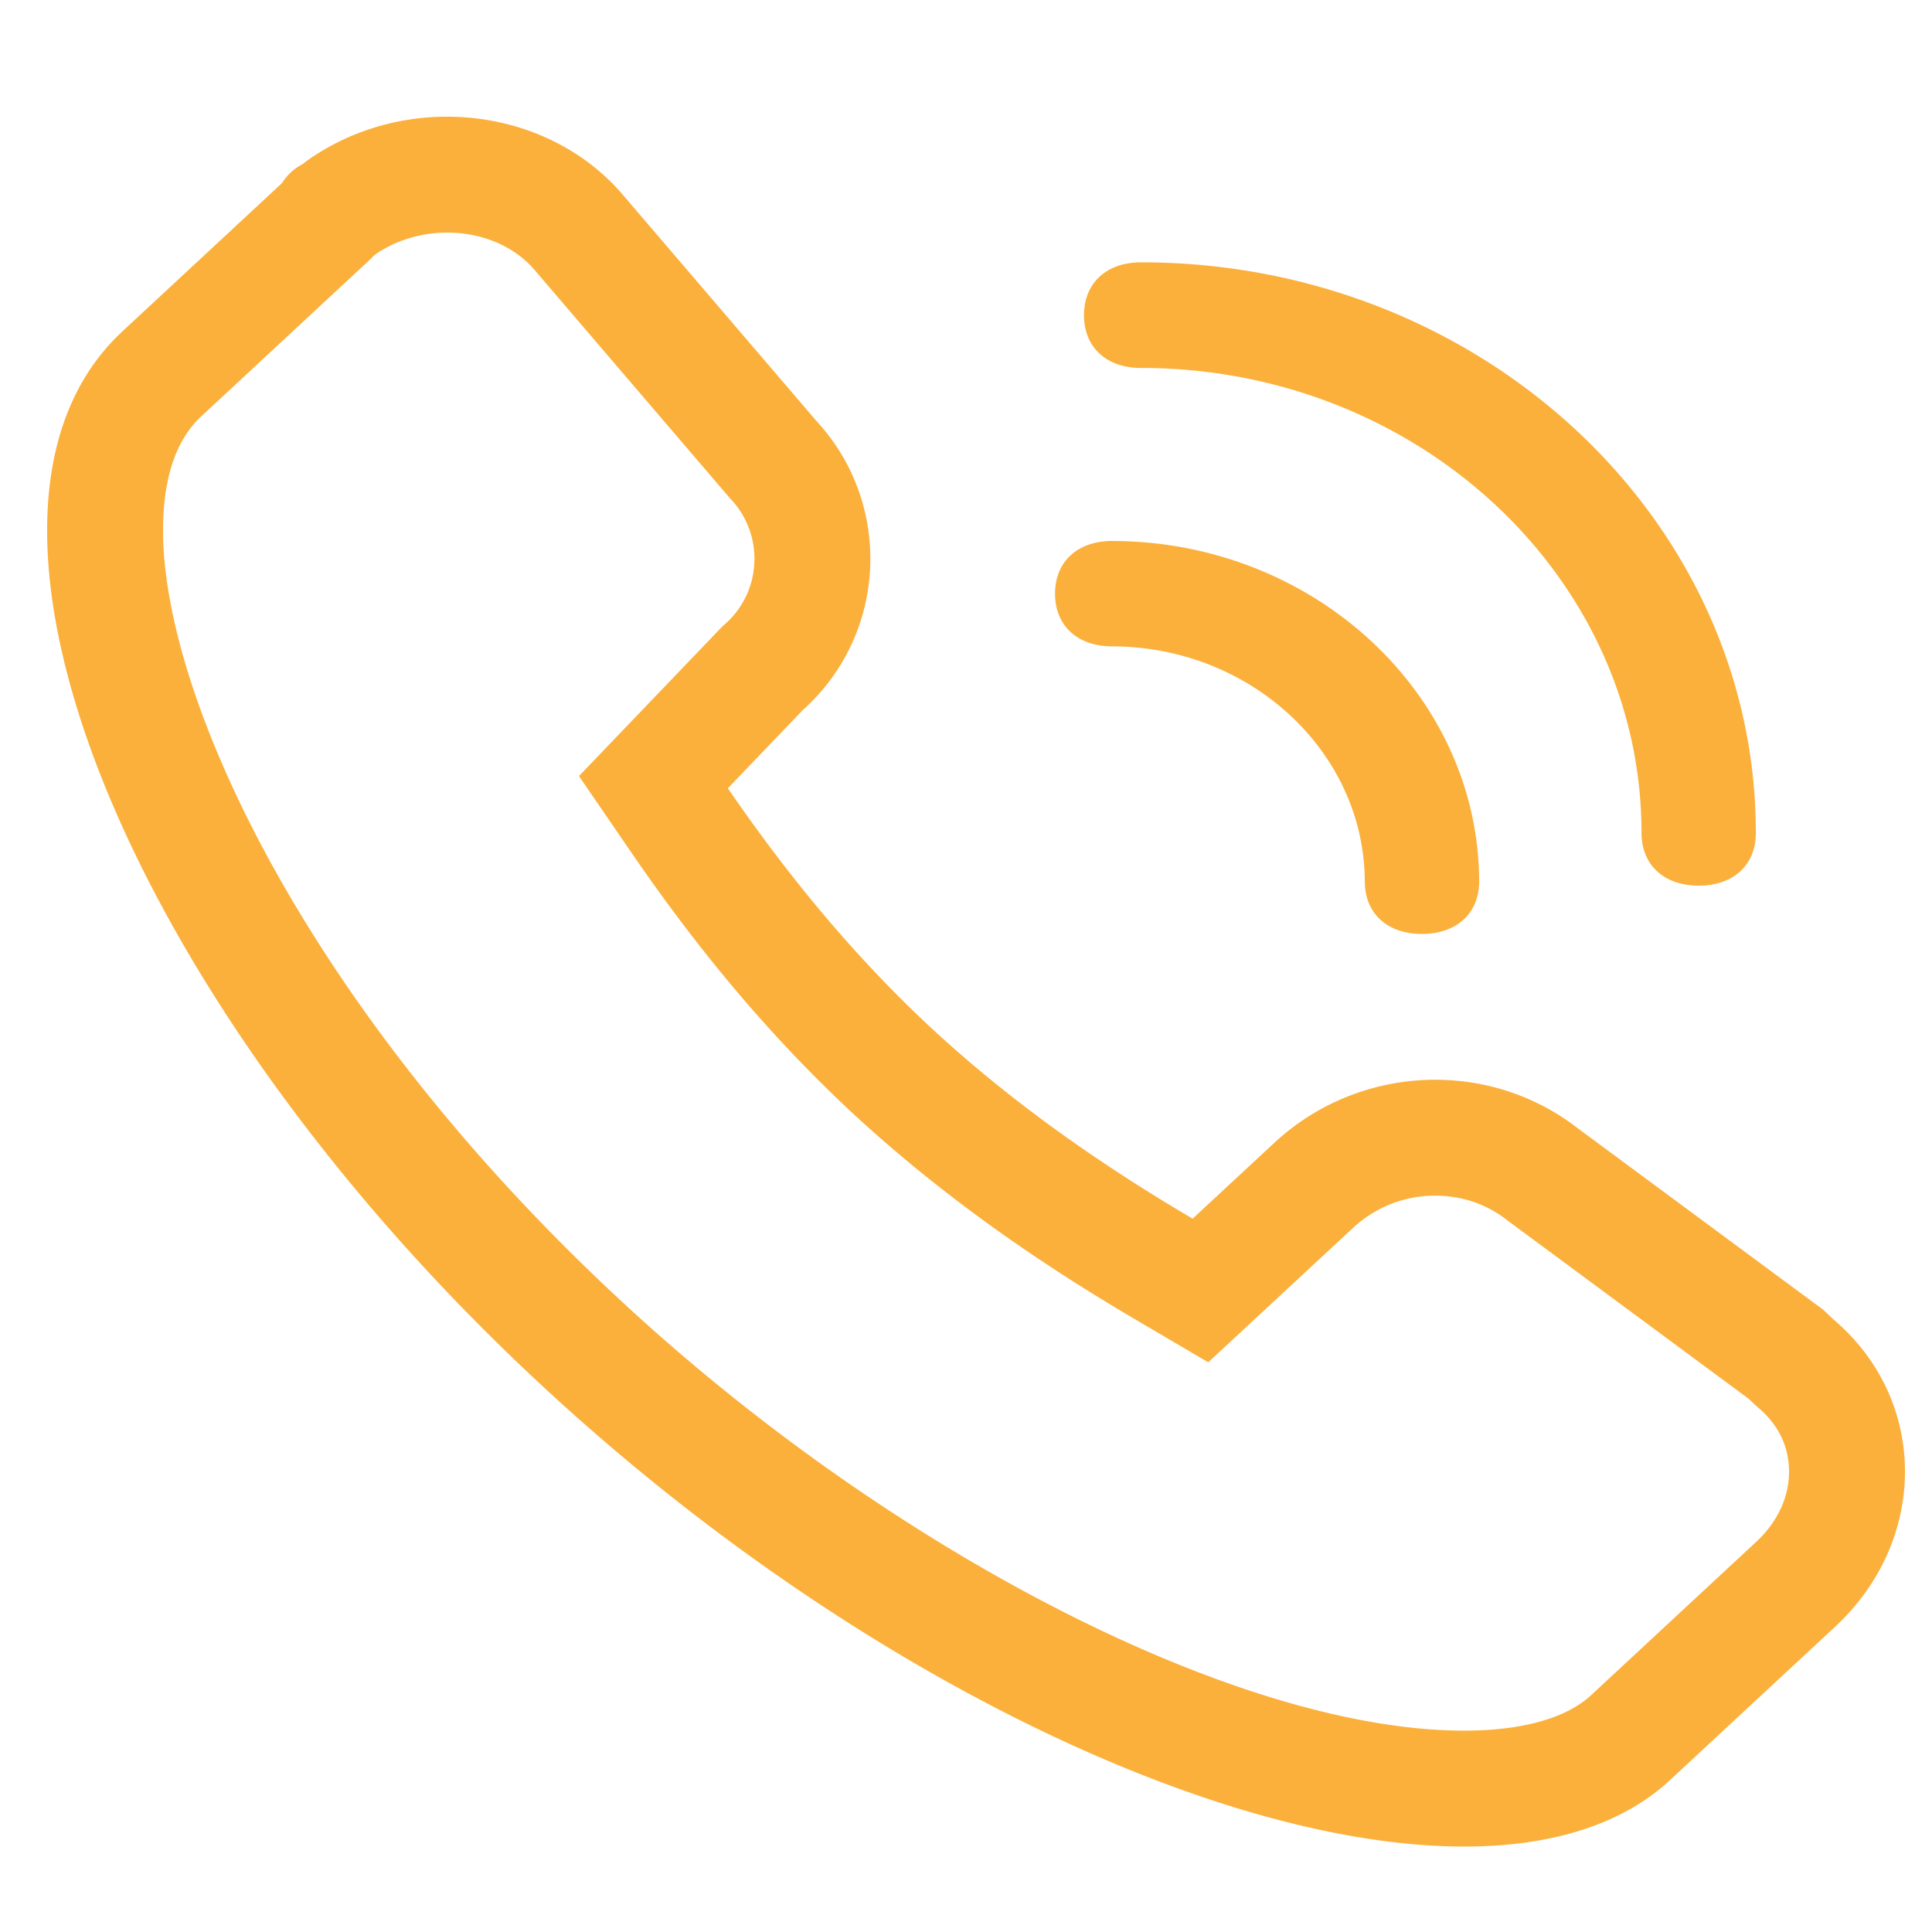 <?xml version="1.0" standalone="no"?><!DOCTYPE svg PUBLIC "-//W3C//DTD SVG 1.1//EN" "http://www.w3.org/Graphics/SVG/1.1/DTD/svg11.dtd"><svg t="1704249556957" class="icon" viewBox="0 0 1024 1024" version="1.1" xmlns="http://www.w3.org/2000/svg" p-id="7698" xmlns:xlink="http://www.w3.org/1999/xlink" width="60" height="60"><path d="M753.613 495.007c-18.371 0-30.239-10.921-30.239-27.822-0.292-68.577-60.355-124.462-133.893-124.6-18.406 0-30.295-10.967-30.295-27.935 0-16.973 11.914-27.94 30.356-27.94 106.906 0.205 194.14 81.147 194.447 180.434-0.005 16.916-11.924 27.863-30.377 27.863z" fill="#fbb03b" p-id="7699"></path><path d="M900.393 469.407c-18.442 0-30.356-10.967-30.356-27.94 0-135.89-118.989-246.441-265.252-246.441-18.376 0-30.244-10.967-30.244-27.94 0-17.039 11.868-28.052 30.244-28.052 179.676 0 325.852 135.67 325.852 302.433 0.005 16.973-11.868 27.94-30.244 27.94zM972.037 699.566l-5.765-5.432-130.15-96.225c-47.662-36.92-116.07-33.582-160.614 7.731l-43.392 40.274c-53.76-31.616-99.333-64.737-138.68-101.197-38.769-36.116-73.964-77.768-107.653-126.92L425.472 376.371c0.41-0.364 0.814-0.732 1.213-1.101 43.684-40.335 46.392-108.447 6.057-152.12L331.203 104.535c-40.269-48.579-116.188-56.771-168.924-19.041l-2.883 2.309c1.152-1.039 2.191-1.613-0.461 0a27.899 27.899 0 0 0-9.462 9.231L64.783 175.724c-102.804 95.652 1.388 353.418 222.111 558.336 218.993 203.418 495.334 301.384 596.879 210.693l88.95-82.616c49.393-45.916 49.393-119.885-0.686-162.57z m-41.149 117.581l-88.397 82.099c-17.014 14.884-45.501 18.028-66.473 18.028-118.702 0.005-302.638-93.844-447.309-228.224C162.304 534.559 86.467 369.372 86.42 281.262c-0.015-27.689 6.784-48.061 20.214-60.554l90.644-84.219 0.476-0.763 0.041 0.046 1.362-1.091c10.783-7.357 24.136-11.392 37.76-11.392 19.082 0 36.209 7.46 46.986 20.46l102.912 120.233 0.788 0.85a45.906 45.906 0 0 1 12.221 33.183 45.891 45.891 0 0 1-14.828 32.113l-1.828 1.623-2.068 2.109-74.24 77.481 28.232 41.185c36.572 53.35 74.665 98.207 116.454 137.139 42.44 39.327 91.274 75.008 149.417 109.199l39.424 23.183 76.908-71.388a63.636 63.636 0 0 1 43.412-16.942c13.947 0 27.003 4.408 37.775 12.749l1.101 0.835 127.212 94.049 4.214 3.968 1.162 0.988c12.918 11.013 15.862 23.844 16.051 32.676 0.307 13.937-5.847 27.484-17.336 38.164z" fill="#fbb03b" p-id="7700"></path></svg>